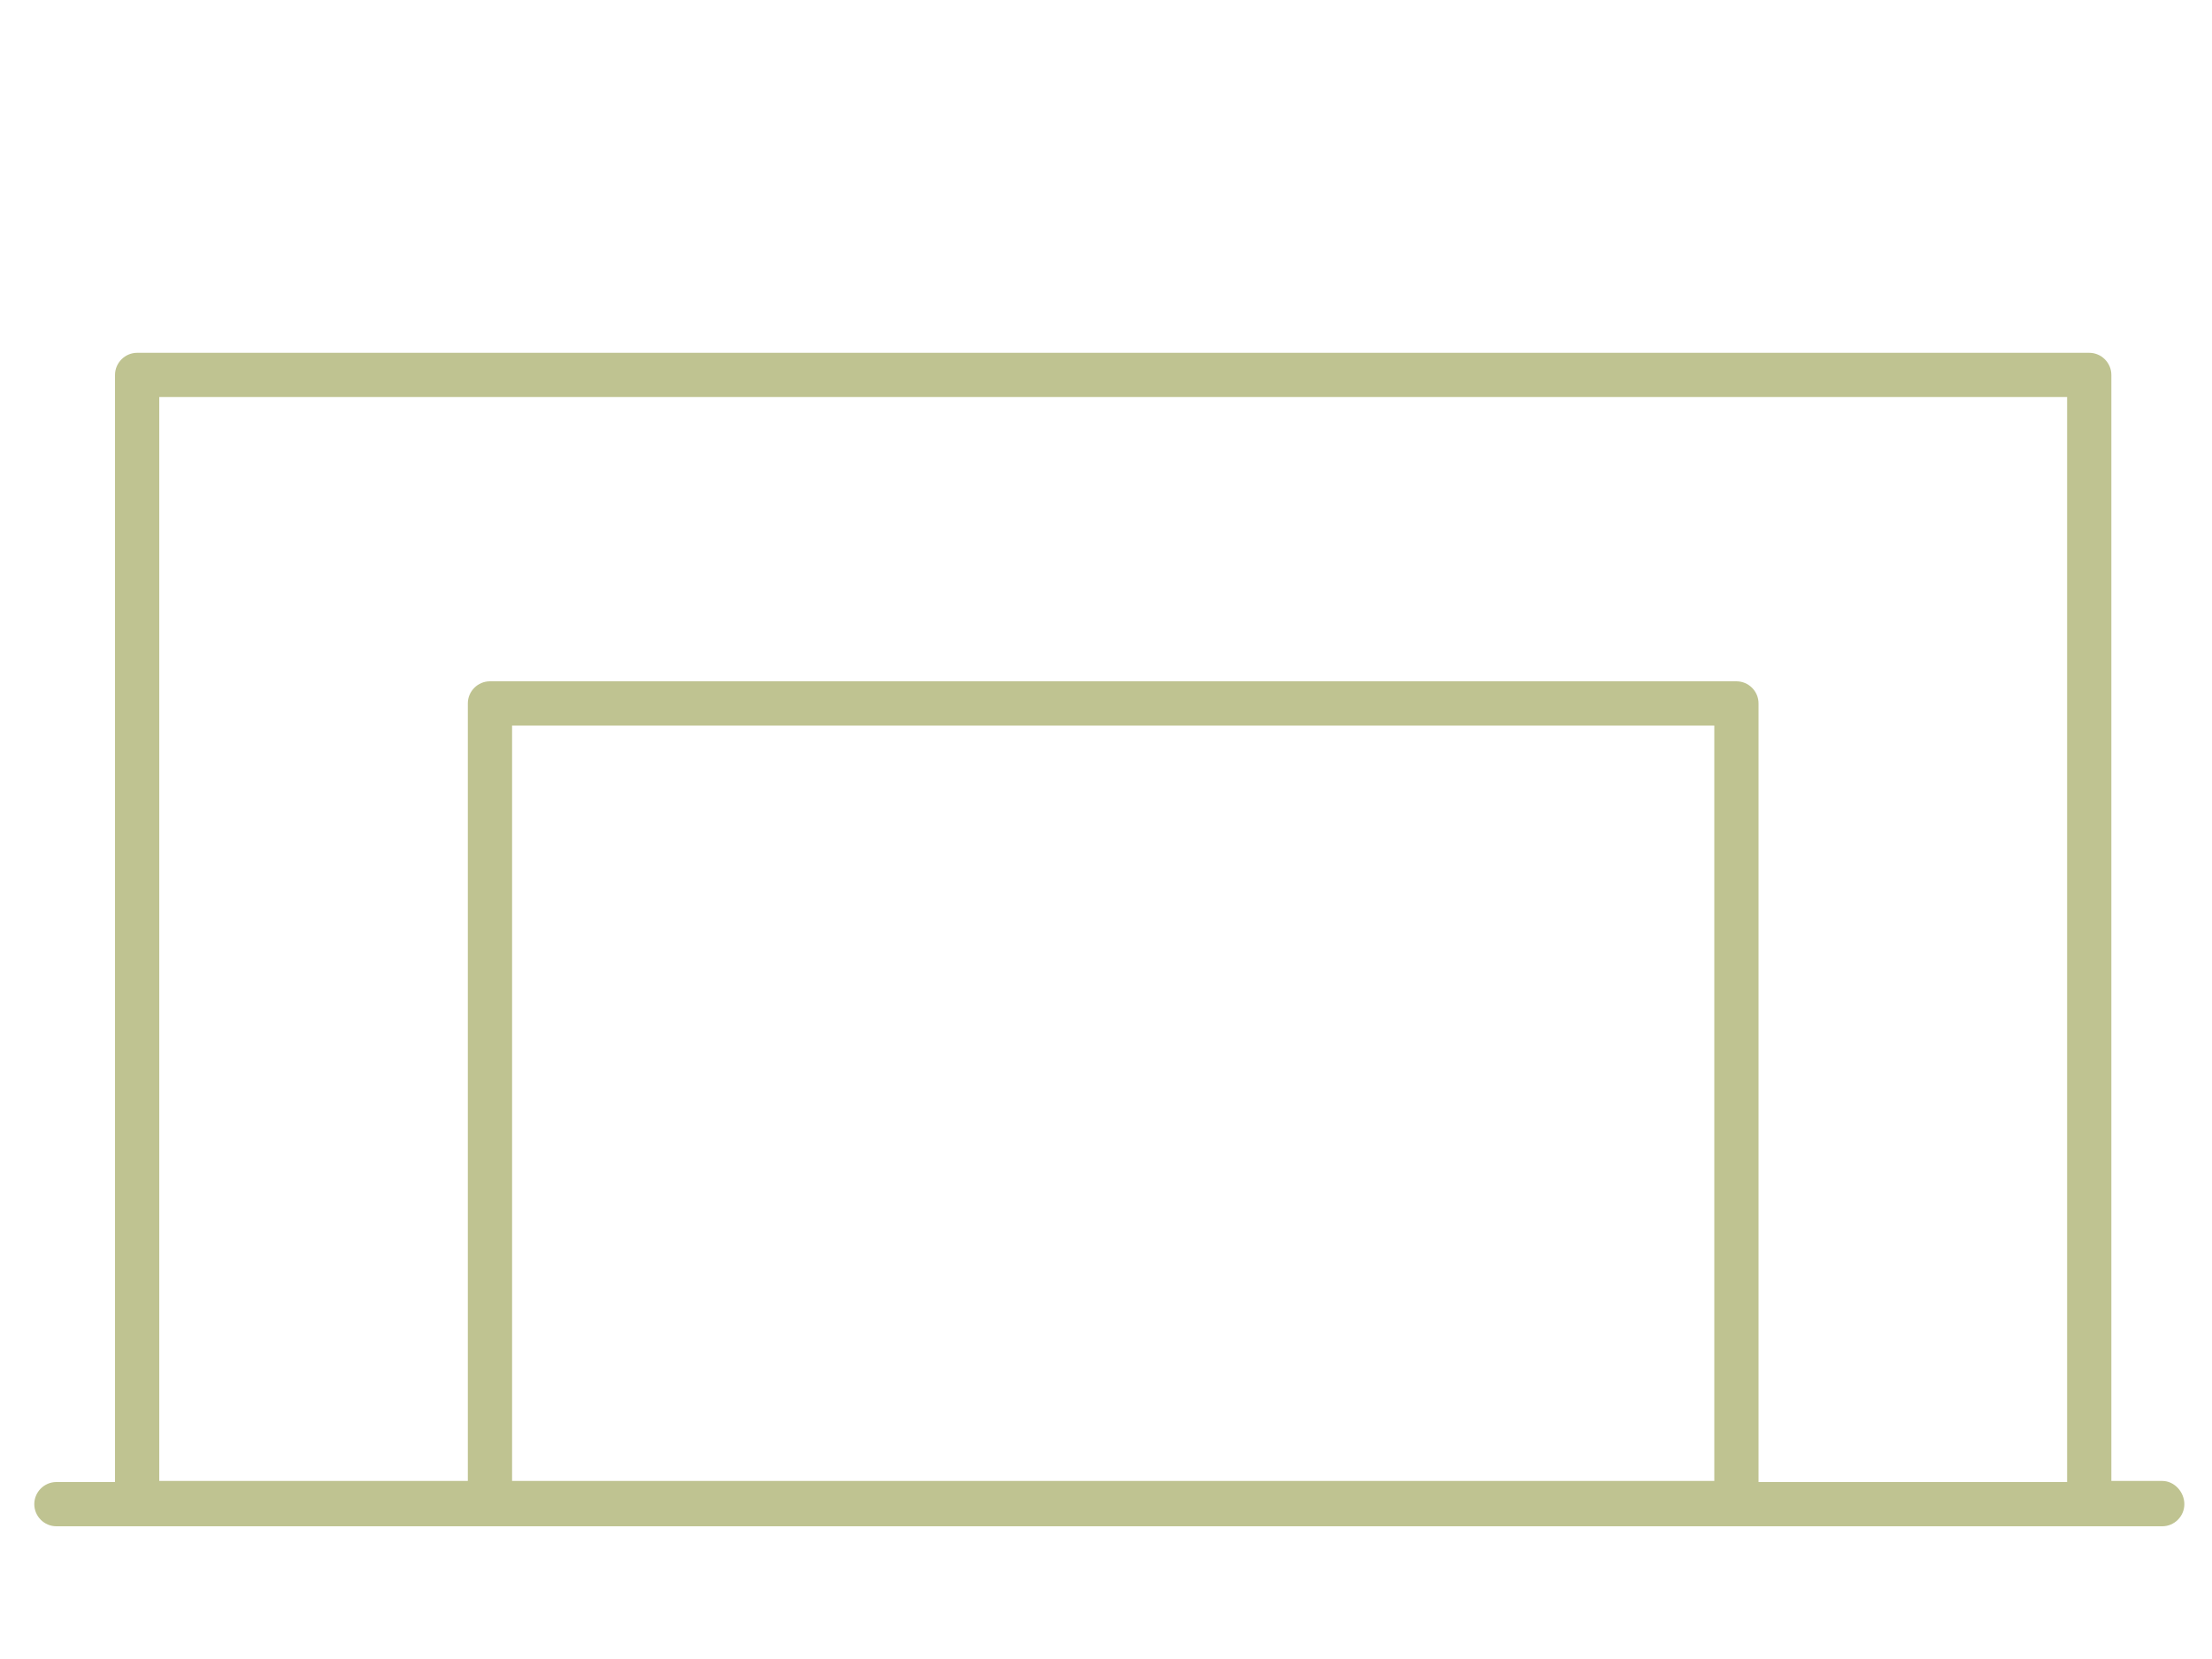 <svg xml:space="preserve" style="enable-background:new 0 0 200 150;" viewBox="0 0 200 150" y="0px" x="0px" xmlns:xlink="http://www.w3.org/1999/xlink" xmlns="http://www.w3.org/2000/svg" id="Capa_1" version="1.1">
<style type="text/css">
	.st0{fill:#BFC391;}
	.st1{fill:#303B3D;}
</style>
<path d="M195.5,133.9h-4.6V33.9c0-1.1-0.9-2-2-2H12.4c-1.1,0-2,0.9-2,2v100.1H5.1c-1.1,0-2,0.9-2,2s0.9,2,2,2h7.3h31.9
	H157h31.9h6.6c1.1,0,2-0.9,2-2S196.6,133.9,195.5,133.9z M46.3,133.9V65.6H155v68.3H46.3z M159,133.9V63.6c0-1.1-0.9-2-2-2H44.3
	c-1.1,0-2,0.9-2,2v70.3H14.4V35.9h172.5v98.1H159z" class="st0"></path>
</svg>
